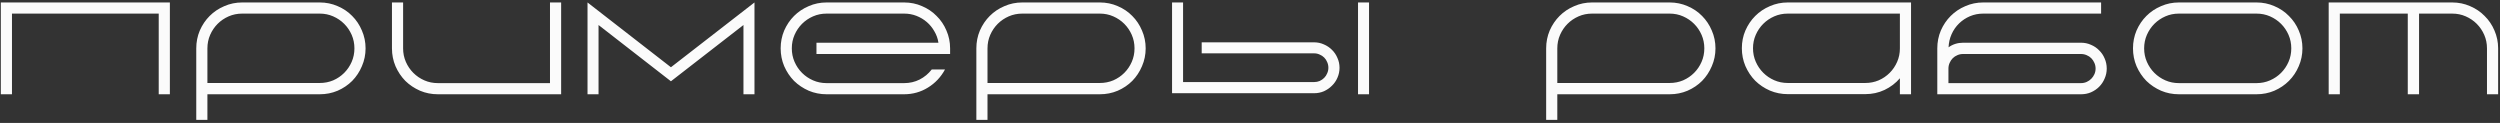 <?xml version="1.0" encoding="UTF-8"?> <svg xmlns="http://www.w3.org/2000/svg" width="610" height="30" viewBox="0 0 610 30" fill="none"><rect x="0" y="0" width="610" height="30" fill="#333333" stroke="none"/> <path d="M41.448 0.6V23H38.728V3.32H2.92V23H0.2V0.6H41.448ZM78.031 23H50.608V29.24H47.888V11.8C47.888 10.264 48.175 8.813 48.752 7.448C49.349 6.083 50.149 4.899 51.151 3.896C52.175 2.872 53.37 2.072 54.736 1.496C56.101 0.899 57.551 0.6 59.087 0.6H78.031C79.567 0.6 81.018 0.899 82.383 1.496C83.749 2.072 84.933 2.872 85.936 3.896C86.938 4.899 87.728 6.083 88.303 7.448C88.901 8.813 89.2 10.264 89.2 11.8C89.2 13.336 88.901 14.787 88.303 16.152C87.728 17.517 86.938 18.712 85.936 19.736C84.933 20.739 83.749 21.539 82.383 22.136C81.018 22.712 79.567 23 78.031 23ZM50.608 20.248H78.031C79.183 20.248 80.272 20.035 81.296 19.608C82.32 19.16 83.216 18.552 83.984 17.784C84.751 17.016 85.359 16.12 85.808 15.096C86.255 14.072 86.48 12.973 86.48 11.8C86.48 10.627 86.255 9.528 85.808 8.504C85.359 7.48 84.751 6.584 83.984 5.816C83.216 5.048 82.32 4.44 81.296 3.992C80.272 3.544 79.183 3.32 78.031 3.32H59.087C57.914 3.32 56.816 3.544 55.791 3.992C54.767 4.44 53.871 5.048 53.103 5.816C52.336 6.584 51.727 7.48 51.279 8.504C50.831 9.528 50.608 10.627 50.608 11.8V20.248ZM136.918 0.6V23H106.838C105.302 23 103.851 22.712 102.486 22.136C101.12 21.539 99.925 20.739 98.901 19.736C97.899 18.712 97.099 17.517 96.501 16.152C95.925 14.787 95.638 13.336 95.638 11.8V0.6H98.358V11.8C98.358 12.973 98.582 14.072 99.029 15.096C99.478 16.12 100.086 17.016 100.854 17.784C101.622 18.552 102.518 19.16 103.542 19.608C104.566 20.056 105.664 20.28 106.838 20.28H134.198V0.6H136.918ZM184.092 23H181.404V6.104L163.708 19.832L146.044 6.104V23H143.356V0.6L163.708 16.408L184.092 0.6V23ZM230.577 16.952C230.087 17.869 229.489 18.701 228.785 19.448C228.081 20.195 227.292 20.835 226.417 21.368C225.564 21.901 224.647 22.307 223.665 22.584C222.684 22.861 221.671 23 220.625 23H201.681C200.145 23 198.695 22.712 197.329 22.136C195.964 21.539 194.769 20.739 193.745 19.736C192.743 18.712 191.943 17.517 191.345 16.152C190.769 14.787 190.481 13.336 190.481 11.8C190.481 10.264 190.769 8.813 191.345 7.448C191.943 6.083 192.743 4.899 193.745 3.896C194.769 2.872 195.964 2.072 197.329 1.496C198.695 0.899 200.145 0.6 201.681 0.6H220.625C222.161 0.6 223.612 0.899 224.977 1.496C226.343 2.072 227.527 2.872 228.529 3.896C229.553 4.899 230.353 6.083 230.929 7.448C231.527 8.813 231.825 10.264 231.825 11.8V13.176H199.217V10.424H228.977C228.828 9.421 228.497 8.493 227.985 7.64C227.495 6.765 226.876 6.008 226.129 5.368C225.383 4.728 224.54 4.227 223.601 3.864C222.663 3.501 221.671 3.32 220.625 3.32H201.681C200.508 3.32 199.409 3.544 198.385 3.992C197.361 4.44 196.465 5.048 195.697 5.816C194.929 6.584 194.321 7.48 193.873 8.504C193.425 9.528 193.201 10.627 193.201 11.8C193.201 12.973 193.425 14.072 193.873 15.096C194.321 16.12 194.929 17.016 195.697 17.784C196.465 18.552 197.361 19.16 198.385 19.608C199.409 20.056 200.508 20.28 201.681 20.28H220.625C221.969 20.28 223.217 19.992 224.369 19.416C225.543 18.819 226.535 17.997 227.345 16.952H230.577ZM268.375 23H240.951V29.24H238.231V11.8C238.231 10.264 238.519 8.813 239.095 7.448C239.693 6.083 240.493 4.899 241.495 3.896C242.519 2.872 243.714 2.072 245.079 1.496C246.445 0.899 247.895 0.6 249.431 0.6H268.375C269.911 0.6 271.362 0.899 272.727 1.496C274.093 2.072 275.277 2.872 276.279 3.896C277.282 4.899 278.071 6.083 278.647 7.448C279.245 8.813 279.543 10.264 279.543 11.8C279.543 13.336 279.245 14.787 278.647 16.152C278.071 17.517 277.282 18.712 276.279 19.736C275.277 20.739 274.093 21.539 272.727 22.136C271.362 22.712 269.911 23 268.375 23ZM240.951 20.248H268.375C269.527 20.248 270.615 20.035 271.639 19.608C272.663 19.16 273.559 18.552 274.327 17.784C275.095 17.016 275.703 16.12 276.151 15.096C276.599 14.072 276.823 12.973 276.823 11.8C276.823 10.627 276.599 9.528 276.151 8.504C275.703 7.48 275.095 6.584 274.327 5.816C273.559 5.048 272.663 4.44 271.639 3.992C270.615 3.544 269.527 3.32 268.375 3.32H249.431C248.258 3.32 247.159 3.544 246.135 3.992C245.111 4.44 244.215 5.048 243.447 5.816C242.679 6.584 242.071 7.48 241.623 8.504C241.175 9.528 240.951 10.627 240.951 11.8V20.248ZM320.637 22.744H285.981V0.6H288.669V20.024H320.637C321.128 20.024 321.576 19.939 321.981 19.768C322.408 19.576 322.781 19.32 323.101 19C323.421 18.68 323.667 18.307 323.837 17.88C324.029 17.453 324.125 17.005 324.125 16.536C324.125 16.045 324.029 15.587 323.837 15.16C323.667 14.733 323.421 14.36 323.101 14.04C322.781 13.72 322.408 13.475 321.981 13.304C321.576 13.112 321.128 13.016 320.637 13.016H293.213V10.328H320.637C321.491 10.328 322.291 10.499 323.037 10.84C323.784 11.16 324.435 11.597 324.989 12.152C325.565 12.707 326.013 13.368 326.333 14.136C326.675 14.883 326.845 15.683 326.845 16.536C326.845 17.389 326.675 18.2 326.333 18.968C326.013 19.715 325.565 20.365 324.989 20.92C324.435 21.475 323.784 21.923 323.037 22.264C322.291 22.584 321.491 22.744 320.637 22.744ZM334.045 23H331.357V0.6H334.045V23ZM407.407 23H379.983V29.24H377.263V11.8C377.263 10.264 377.551 8.813 378.127 7.448C378.724 6.083 379.524 4.899 380.527 3.896C381.551 2.872 382.745 2.072 384.111 1.496C385.476 0.899 386.927 0.6 388.463 0.6H407.407C408.943 0.6 410.393 0.899 411.759 1.496C413.124 2.072 414.308 2.872 415.311 3.896C416.313 4.899 417.103 6.083 417.679 7.448C418.276 8.813 418.575 10.264 418.575 11.8C418.575 13.336 418.276 14.787 417.679 16.152C417.103 17.517 416.313 18.712 415.311 19.736C414.308 20.739 413.124 21.539 411.759 22.136C410.393 22.712 408.943 23 407.407 23ZM379.983 20.248H407.407C408.559 20.248 409.647 20.035 410.671 19.608C411.695 19.16 412.591 18.552 413.359 17.784C414.127 17.016 414.735 16.12 415.183 15.096C415.631 14.072 415.855 12.973 415.855 11.8C415.855 10.627 415.631 9.528 415.183 8.504C414.735 7.48 414.127 6.584 413.359 5.816C412.591 5.048 411.695 4.44 410.671 3.992C409.647 3.544 408.559 3.32 407.407 3.32H388.463C387.289 3.32 386.191 3.544 385.167 3.992C384.143 4.44 383.247 5.048 382.479 5.816C381.711 6.584 381.103 7.48 380.655 8.504C380.207 9.528 379.983 10.627 379.983 11.8V20.248ZM466.293 23H463.573V19.096C462.549 20.291 461.301 21.24 459.829 21.944C458.378 22.627 456.81 22.968 455.125 22.968H436.213C434.677 22.968 433.226 22.68 431.861 22.104C430.495 21.507 429.301 20.707 428.277 19.704C427.274 18.68 426.474 17.485 425.877 16.12C425.301 14.755 425.013 13.304 425.013 11.768C425.013 10.232 425.301 8.792 425.877 7.448C426.474 6.083 427.274 4.899 428.277 3.896C429.301 2.872 430.495 2.072 431.861 1.496C433.226 0.899 434.677 0.6 436.213 0.6H466.293V23ZM436.213 3.32C435.039 3.32 433.941 3.544 432.917 3.992C431.893 4.44 430.997 5.048 430.229 5.816C429.461 6.584 428.853 7.48 428.405 8.504C427.957 9.528 427.733 10.616 427.733 11.768C427.733 12.941 427.957 14.04 428.405 15.064C428.853 16.088 429.461 16.984 430.229 17.752C430.997 18.52 431.893 19.128 432.917 19.576C433.941 20.024 435.039 20.248 436.213 20.248H455.125C456.277 20.248 457.365 20.035 458.389 19.608C459.413 19.16 460.309 18.552 461.077 17.784C461.845 17.016 462.453 16.12 462.901 15.096C463.349 14.072 463.573 12.984 463.573 11.832V3.32H436.213ZM507.772 23H472.7V11.8C472.7 10.264 472.988 8.813 473.564 7.448C474.161 6.083 474.961 4.899 475.964 3.896C476.988 2.872 478.183 2.072 479.548 1.496C480.913 0.899 482.364 0.6 483.9 0.6H512.668V3.32H483.9C482.748 3.32 481.671 3.533 480.668 3.96C479.665 4.387 478.78 4.973 478.012 5.72C477.244 6.467 476.636 7.341 476.188 8.344C475.74 9.347 475.495 10.413 475.452 11.544C475.943 11.181 476.487 10.904 477.084 10.712C477.681 10.52 478.311 10.424 478.972 10.424H507.772C508.647 10.424 509.457 10.595 510.204 10.936C510.972 11.256 511.633 11.704 512.188 12.28C512.764 12.835 513.212 13.496 513.532 14.264C513.873 15.032 514.044 15.853 514.044 16.728C514.044 17.581 513.873 18.392 513.532 19.16C513.212 19.928 512.764 20.6 512.188 21.176C511.633 21.731 510.972 22.179 510.204 22.52C509.457 22.84 508.647 23 507.772 23ZM475.42 16.728V20.28H507.772C508.263 20.28 508.721 20.184 509.148 19.992C509.575 19.8 509.948 19.544 510.268 19.224C510.588 18.904 510.844 18.531 511.036 18.104C511.228 17.677 511.324 17.219 511.324 16.728C511.324 16.237 511.228 15.779 511.036 15.352C510.844 14.904 510.588 14.52 510.268 14.2C509.948 13.88 509.575 13.635 509.148 13.464C508.721 13.272 508.263 13.176 507.772 13.176H478.972C478.481 13.176 478.023 13.272 477.596 13.464C477.169 13.635 476.796 13.88 476.476 14.2C476.156 14.52 475.9 14.904 475.708 15.352C475.516 15.779 475.42 16.237 475.42 16.728ZM550.594 23H531.65C530.114 23 528.663 22.712 527.298 22.136C525.933 21.539 524.738 20.739 523.714 19.736C522.711 18.712 521.911 17.517 521.314 16.152C520.738 14.787 520.45 13.336 520.45 11.8C520.45 10.264 520.738 8.813 521.314 7.448C521.911 6.083 522.711 4.899 523.714 3.896C524.738 2.872 525.933 2.072 527.298 1.496C528.663 0.899 530.114 0.6 531.65 0.6H550.594C552.13 0.6 553.581 0.899 554.946 1.496C556.311 2.072 557.495 2.872 558.498 3.896C559.522 4.899 560.322 6.083 560.898 7.448C561.495 8.813 561.794 10.264 561.794 11.8C561.794 13.336 561.495 14.787 560.898 16.152C560.322 17.517 559.522 18.712 558.498 19.736C557.495 20.739 556.311 21.539 554.946 22.136C553.581 22.712 552.13 23 550.594 23ZM531.65 3.32C530.477 3.32 529.378 3.544 528.354 3.992C527.33 4.44 526.434 5.048 525.666 5.816C524.898 6.584 524.29 7.48 523.842 8.504C523.394 9.528 523.17 10.627 523.17 11.8C523.17 12.973 523.394 14.072 523.842 15.096C524.29 16.12 524.898 17.016 525.666 17.784C526.434 18.552 527.33 19.16 528.354 19.608C529.378 20.056 530.477 20.28 531.65 20.28H550.594C551.767 20.28 552.866 20.056 553.89 19.608C554.914 19.16 555.81 18.552 556.578 17.784C557.346 17.016 557.954 16.12 558.402 15.096C558.85 14.072 559.074 12.973 559.074 11.8C559.074 10.627 558.85 9.528 558.402 8.504C557.954 7.48 557.346 6.584 556.578 5.816C555.81 5.048 554.914 4.44 553.89 3.992C552.866 3.544 551.767 3.32 550.594 3.32H531.65ZM598.344 0.6C599.88 0.6 601.331 0.899 602.696 1.496C604.061 2.072 605.245 2.872 606.248 3.896C607.272 4.899 608.072 6.083 608.648 7.448C609.245 8.813 609.544 10.264 609.544 11.8V23H606.824V11.8C606.824 10.627 606.6 9.528 606.152 8.504C605.704 7.48 605.096 6.584 604.328 5.816C603.56 5.048 602.664 4.44 601.64 3.992C600.616 3.544 599.517 3.32 598.344 3.32H590.248V23H587.496V3.32H570.92V23H568.2V0.6H598.344Z" fill="#FBFBFB"></path> </svg> 